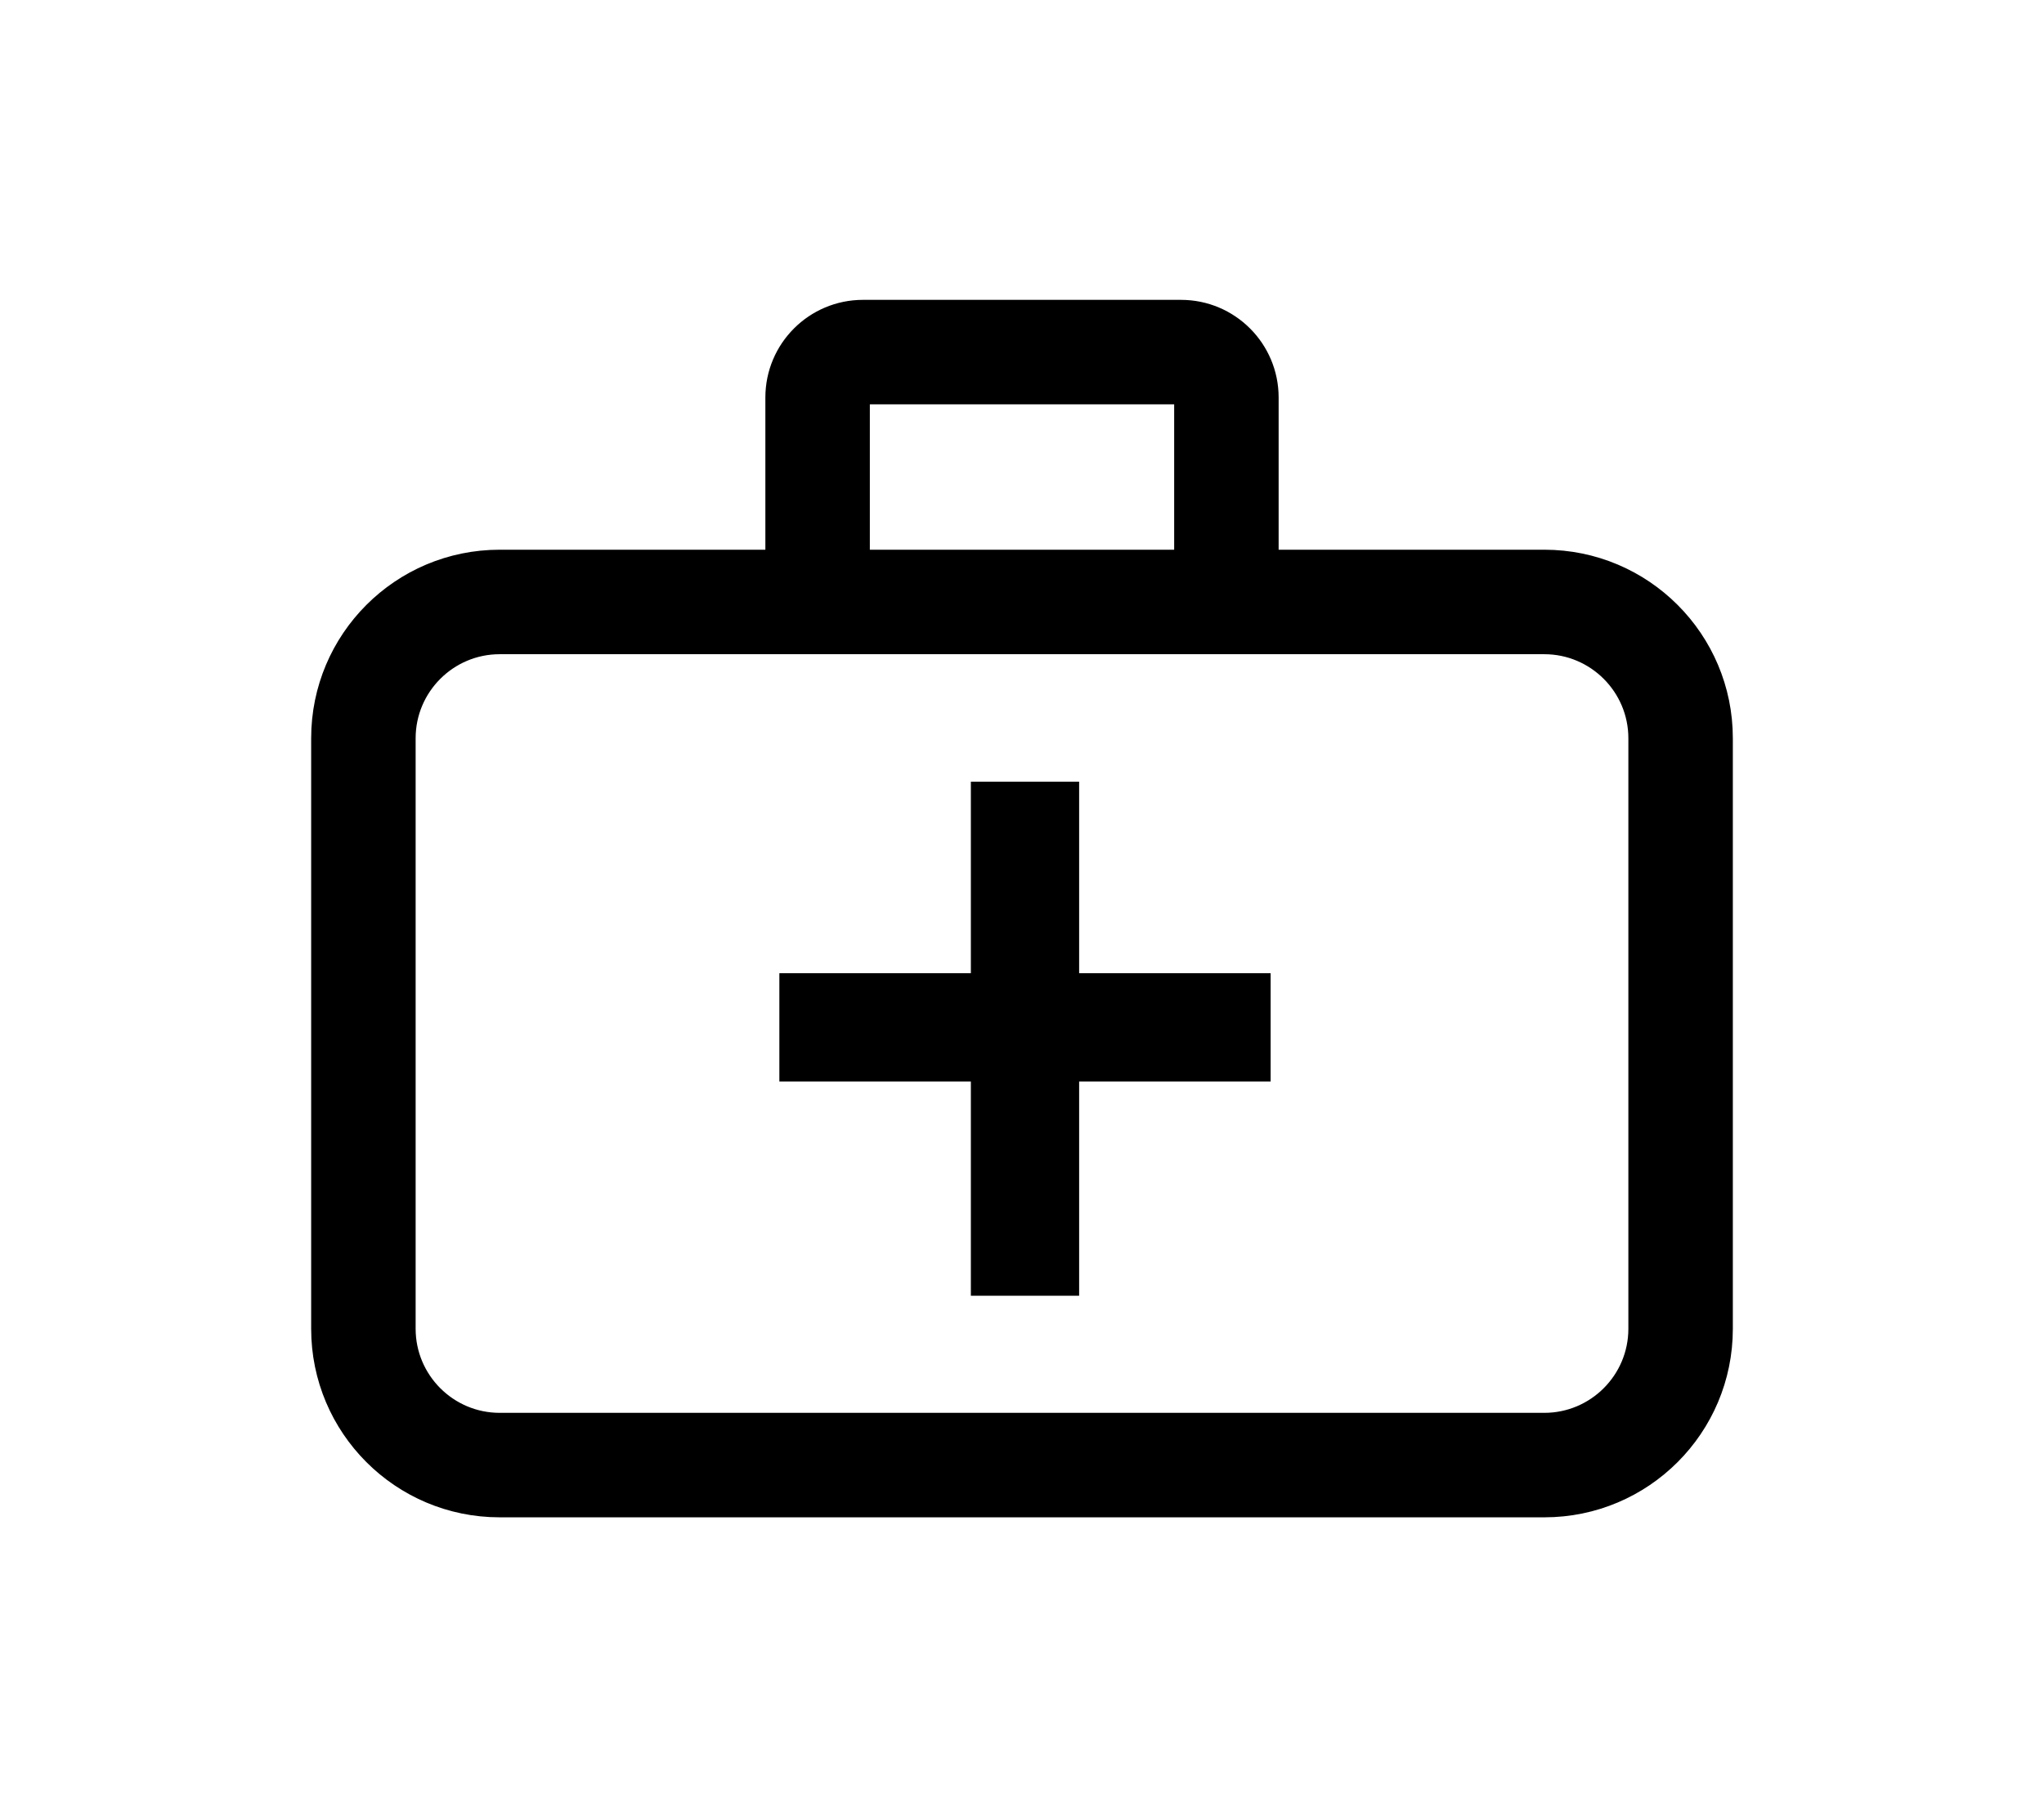 <?xml version="1.0" encoding="utf-8"?>
<!-- Generator: Adobe Illustrator 16.0.3, SVG Export Plug-In . SVG Version: 6.00 Build 0)  -->
<!DOCTYPE svg PUBLIC "-//W3C//DTD SVG 1.1//EN" "http://www.w3.org/Graphics/SVG/1.1/DTD/svg11.dtd">
<svg version="1.1" id="Layer_1" xmlns="http://www.w3.org/2000/svg" xmlns:xlink="http://www.w3.org/1999/xlink" x="0px" y="0px"
	 width="900px" height="800px" viewBox="0 0 900 800" enable-background="new 0 0 900 800" xml:space="preserve">
<g>
	<path stroke="#000000" stroke-width="6" stroke-miterlimit="10" d="M679.991,245.008H559.999v-69.999c0-22.094-17.903-40-40-40
		H380.001c-22.094,0-40,17.906-40,40v69.999H220.009c-44.186,0-80,35.813-80,80V584.99c0,44.188,35.814,80,80,80h459.982
		c44.188,0,80-35.812,80-80V325.008C759.991,280.826,724.178,245.008,679.991,245.008z M380.002,175.009H520v69.999H380.002V175.009
		z M220.01,624.992c-22.054,0-40-17.947-40-40V325.009c0-22.053,17.946-40,40-40h459.981c22.054,0,40,17.947,40,40v259.983
		c0,22.053-17.946,40-40,40H220.01z"/>
	<g>
		<rect x="430.483" y="347.126" stroke="#000000" stroke-width="6" stroke-miterlimit="10" width="41.676" height="220.313"/>
		<rect x="346.165" y="431.445" stroke="#000000" stroke-width="6" stroke-miterlimit="10" width="210.312" height="41.678"/>
	</g>
</g>
</svg>
